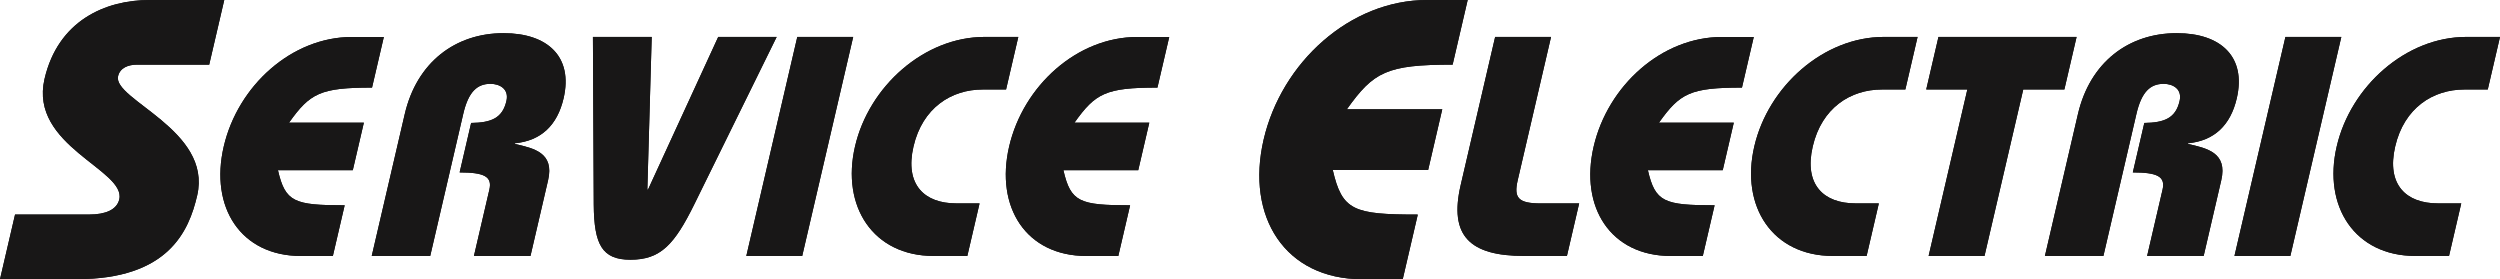 <?xml version="1.0" encoding="UTF-8"?><svg id="Layer_2" xmlns="http://www.w3.org/2000/svg" viewBox="0 0 578.24 64.58"><defs><style>.cls-1{fill:#181717;}</style></defs><g id="Layer_1-2"><path class="cls-1" d="m48.39,14.95h-16.67c-2.08,0-3.96.74-4.41,2.67-1.27,5.44,21.82,12.45,18.3,27.58-1.93,8.3-6.69,19.37-27.9,19.37H0l3.48-14.95h17.14c3.79,0,6.41-1.11,6.97-3.51,1.59-6.83-20.9-12.36-17.29-27.86C13.43,4.8,24.31,0,34.63,0h17.24l-3.48,14.95Z"/><path class="cls-1" d="m86.05,20.26c-11.96,0-14.35,1.3-19.2,8.11h17.31l-2.56,11h-17.31c1.7,7.38,3.76,8.11,15.43,8.11l-2.73,11.73h-7.36c-13.97,0-21.15-11.29-17.88-25.33,3.27-14.04,15.7-25.33,29.67-25.33h7.36l-2.73,11.72Z"/><path class="cls-1" d="m85.98,59.2l7.63-32.79c2.79-12.01,11.72-18.74,22.86-18.74,10.25,0,16.11,5.5,13.89,15.05-1.46,6.3-5.26,9.84-11.27,10.42l-.03.15c4.45,1.01,9.19,2.03,7.71,8.4l-4.07,17.51h-13.08l3.57-15.34c.71-3.04-1.23-3.98-6.88-3.98l2.66-11.44c4.62-.07,7.24-1.09,8.16-5.07.66-2.82-1.6-3.98-3.68-3.98-3.12,0-5.12,1.88-6.3,6.95l-7.64,32.86h-13.52Z"/><path class="cls-1" d="m150.74,8.54l-1.01,35.32h.15l16.24-35.32h13.52l-19.02,38.65c-4.64,9.41-7.83,12.88-14.81,12.88-6.54,0-8.41-3.47-8.48-12.74l-.19-38.79h13.6Z"/><path class="cls-1" d="m185.55,59.2h-12.93l11.79-50.66h12.93l-11.79,50.66Z"/><path class="cls-1" d="m232.7,20.7h-5.42c-7.28,0-13.92,4.27-15.99,13.17-2.07,8.9,2.58,13.17,9.86,13.17h5.42l-2.83,12.16h-7.8c-13.97,0-21.41-11.44-18.18-25.33,3.23-13.9,16-25.33,29.97-25.33h7.8l-2.83,12.16Z"/><path class="cls-1" d="m267.72,20.26c-11.96,0-14.35,1.3-19.2,8.11h17.31l-2.56,11h-17.31c1.7,7.38,3.76,8.11,15.43,8.11l-2.73,11.73h-7.36c-13.97,0-21.15-11.29-17.89-25.33,3.27-14.04,15.7-25.33,29.67-25.33h7.36l-2.73,11.72Z"/><path class="cls-1" d="m335.99,14.95c-15.25,0-18.29,1.66-24.47,10.33h22.07l-3.26,14.02h-22.07c2.17,9.41,4.79,10.33,19.67,10.33l-3.48,14.95h-9.38c-17.81,0-26.96-14.39-22.8-32.29,4.16-17.9,20.02-32.29,37.82-32.29h9.38l-3.48,14.95Z"/><path class="cls-1" d="m362.42,59.2h-9.88c-12.56,0-17.42-4.63-14.7-16.36l7.98-34.3h12.93l-7.71,33.15c-.96,4.12.17,5.36,5.37,5.36h8.84l-2.83,12.16Z"/><path class="cls-1" d="m402.91,20.26c-11.96,0-14.35,1.3-19.2,8.11h17.31l-2.56,11h-17.31c1.7,7.38,3.76,8.11,15.43,8.11l-2.73,11.73h-7.36c-13.97,0-21.15-11.29-17.88-25.33,3.27-14.04,15.7-25.33,29.67-25.33h7.36l-2.73,11.72Z"/><path class="cls-1" d="m440.7,20.7h-5.43c-7.28,0-13.92,4.27-15.99,13.17-2.07,8.9,2.58,13.17,9.87,13.17h5.42l-2.83,12.16h-7.8c-13.97,0-21.41-11.44-18.18-25.33,3.23-13.9,16-25.33,29.97-25.33h7.8l-2.83,12.16Z"/><path class="cls-1" d="m480.31,8.54l-2.83,12.16h-9.51l-8.96,38.5h-12.93l8.96-38.5h-9.51l2.83-12.16h31.95Z"/><path class="cls-1" d="m472.98,59.2l7.63-32.79c2.79-12.01,11.72-18.74,22.86-18.74,10.25,0,16.11,5.5,13.89,15.05-1.46,6.3-5.26,9.84-11.27,10.42l-.03.15c4.45,1.01,9.19,2.03,7.71,8.4l-4.07,17.51h-13.08l3.57-15.34c.71-3.04-1.23-3.98-6.88-3.98l2.66-11.44c4.62-.07,7.24-1.09,8.16-5.07.66-2.82-1.6-3.98-3.68-3.98-3.12,0-5.12,1.88-6.3,6.95l-7.64,32.86h-13.52Z"/><path class="cls-1" d="m529.75,59.2h-12.93l11.79-50.66h12.93l-11.79,50.66Z"/><path class="cls-1" d="m575.41,20.7h-5.42c-7.28,0-13.92,4.27-15.99,13.17-2.07,8.9,2.58,13.17,9.86,13.17h5.42l-2.83,12.16h-7.8c-13.97,0-21.41-11.44-18.18-25.33,3.23-13.9,16-25.33,29.97-25.33h7.8l-2.83,12.16Z"/><path class="cls-1" d="m48.39,14.95h-16.67c-2.08,0-3.96.74-4.41,2.67-1.27,5.44,21.82,12.45,18.3,27.58-1.93,8.3-6.69,19.37-27.9,19.37H0l3.48-14.95h17.14c3.79,0,6.41-1.11,6.97-3.51,1.59-6.83-20.9-12.36-17.29-27.86C13.43,4.8,24.31,0,34.63,0h17.24l-3.48,14.95Z"/><path class="cls-1" d="m86.05,20.26c-11.96,0-14.35,1.3-19.2,8.11h17.31l-2.56,11h-17.31c1.7,7.38,3.76,8.11,15.43,8.11l-2.73,11.73h-7.36c-13.97,0-21.15-11.29-17.88-25.33,3.27-14.04,15.7-25.33,29.67-25.33h7.36l-2.73,11.72Z"/><path class="cls-1" d="m85.98,59.2l7.63-32.79c2.79-12.01,11.72-18.74,22.86-18.74,10.25,0,16.11,5.5,13.89,15.05-1.46,6.3-5.26,9.84-11.27,10.42l-.03.15c4.45,1.01,9.19,2.03,7.71,8.4l-4.07,17.51h-13.08l3.57-15.34c.71-3.04-1.23-3.98-6.88-3.98l2.66-11.44c4.62-.07,7.24-1.09,8.16-5.07.66-2.82-1.6-3.98-3.68-3.98-3.12,0-5.12,1.88-6.3,6.95l-7.64,32.86h-13.52Z"/><path class="cls-1" d="m150.74,8.54l-1.01,35.32h.15l16.24-35.32h13.52l-19.02,38.65c-4.64,9.41-7.83,12.88-14.81,12.88-6.54,0-8.41-3.47-8.48-12.74l-.19-38.79h13.6Z"/><path class="cls-1" d="m185.55,59.2h-12.93l11.79-50.66h12.93l-11.79,50.66Z"/><path class="cls-1" d="m232.7,20.7h-5.42c-7.28,0-13.92,4.27-15.99,13.17-2.07,8.9,2.58,13.17,9.86,13.17h5.42l-2.83,12.16h-7.8c-13.97,0-21.41-11.44-18.18-25.33,3.23-13.9,16-25.33,29.97-25.33h7.8l-2.83,12.16Z"/><path class="cls-1" d="m267.72,20.26c-11.96,0-14.35,1.3-19.2,8.11h17.31l-2.56,11h-17.31c1.7,7.38,3.76,8.11,15.43,8.11l-2.73,11.73h-7.36c-13.97,0-21.15-11.29-17.89-25.33,3.27-14.04,15.7-25.33,29.67-25.33h7.36l-2.73,11.72Z"/><path class="cls-1" d="m335.99,14.95c-15.25,0-18.29,1.66-24.47,10.33h22.07l-3.26,14.02h-22.07c2.17,9.41,4.79,10.33,19.67,10.33l-3.48,14.95h-9.38c-17.81,0-26.96-14.39-22.8-32.29,4.16-17.9,20.02-32.29,37.82-32.29h9.38l-3.48,14.95Z"/><path class="cls-1" d="m362.42,59.2h-9.88c-12.56,0-17.42-4.63-14.7-16.36l7.98-34.3h12.93l-7.71,33.15c-.96,4.12.17,5.36,5.37,5.36h8.84l-2.83,12.16Z"/><path class="cls-1" d="m402.91,20.26c-11.96,0-14.35,1.3-19.2,8.11h17.31l-2.56,11h-17.31c1.7,7.38,3.76,8.11,15.43,8.11l-2.73,11.73h-7.36c-13.97,0-21.15-11.29-17.88-25.33,3.27-14.04,15.7-25.33,29.67-25.33h7.36l-2.73,11.72Z"/><path class="cls-1" d="m440.7,20.7h-5.43c-7.28,0-13.92,4.27-15.99,13.17-2.07,8.9,2.58,13.17,9.87,13.17h5.42l-2.83,12.16h-7.8c-13.97,0-21.41-11.44-18.18-25.33,3.23-13.9,16-25.33,29.97-25.33h7.8l-2.83,12.16Z"/><path class="cls-1" d="m480.31,8.54l-2.83,12.16h-9.51l-8.96,38.5h-12.93l8.96-38.5h-9.51l2.83-12.16h31.95Z"/><path class="cls-1" d="m472.98,59.2l7.63-32.79c2.79-12.01,11.72-18.74,22.86-18.74,10.25,0,16.11,5.5,13.89,15.05-1.46,6.3-5.26,9.84-11.27,10.42l-.03.15c4.45,1.01,9.19,2.03,7.71,8.4l-4.07,17.51h-13.08l3.57-15.34c.71-3.04-1.23-3.98-6.88-3.98l2.66-11.44c4.62-.07,7.24-1.09,8.16-5.07.66-2.82-1.6-3.98-3.68-3.98-3.12,0-5.12,1.88-6.3,6.95l-7.64,32.86h-13.52Z"/><path class="cls-1" d="m529.75,59.2h-12.93l11.79-50.66h12.93l-11.79,50.66Z"/><path class="cls-1" d="m575.41,20.7h-5.42c-7.28,0-13.92,4.27-15.99,13.17-2.07,8.9,2.58,13.17,9.86,13.17h5.42l-2.83,12.16h-7.8c-13.97,0-21.41-11.44-18.18-25.33,3.23-13.9,16-25.33,29.97-25.33h7.8l-2.83,12.16Z"/></g></svg>